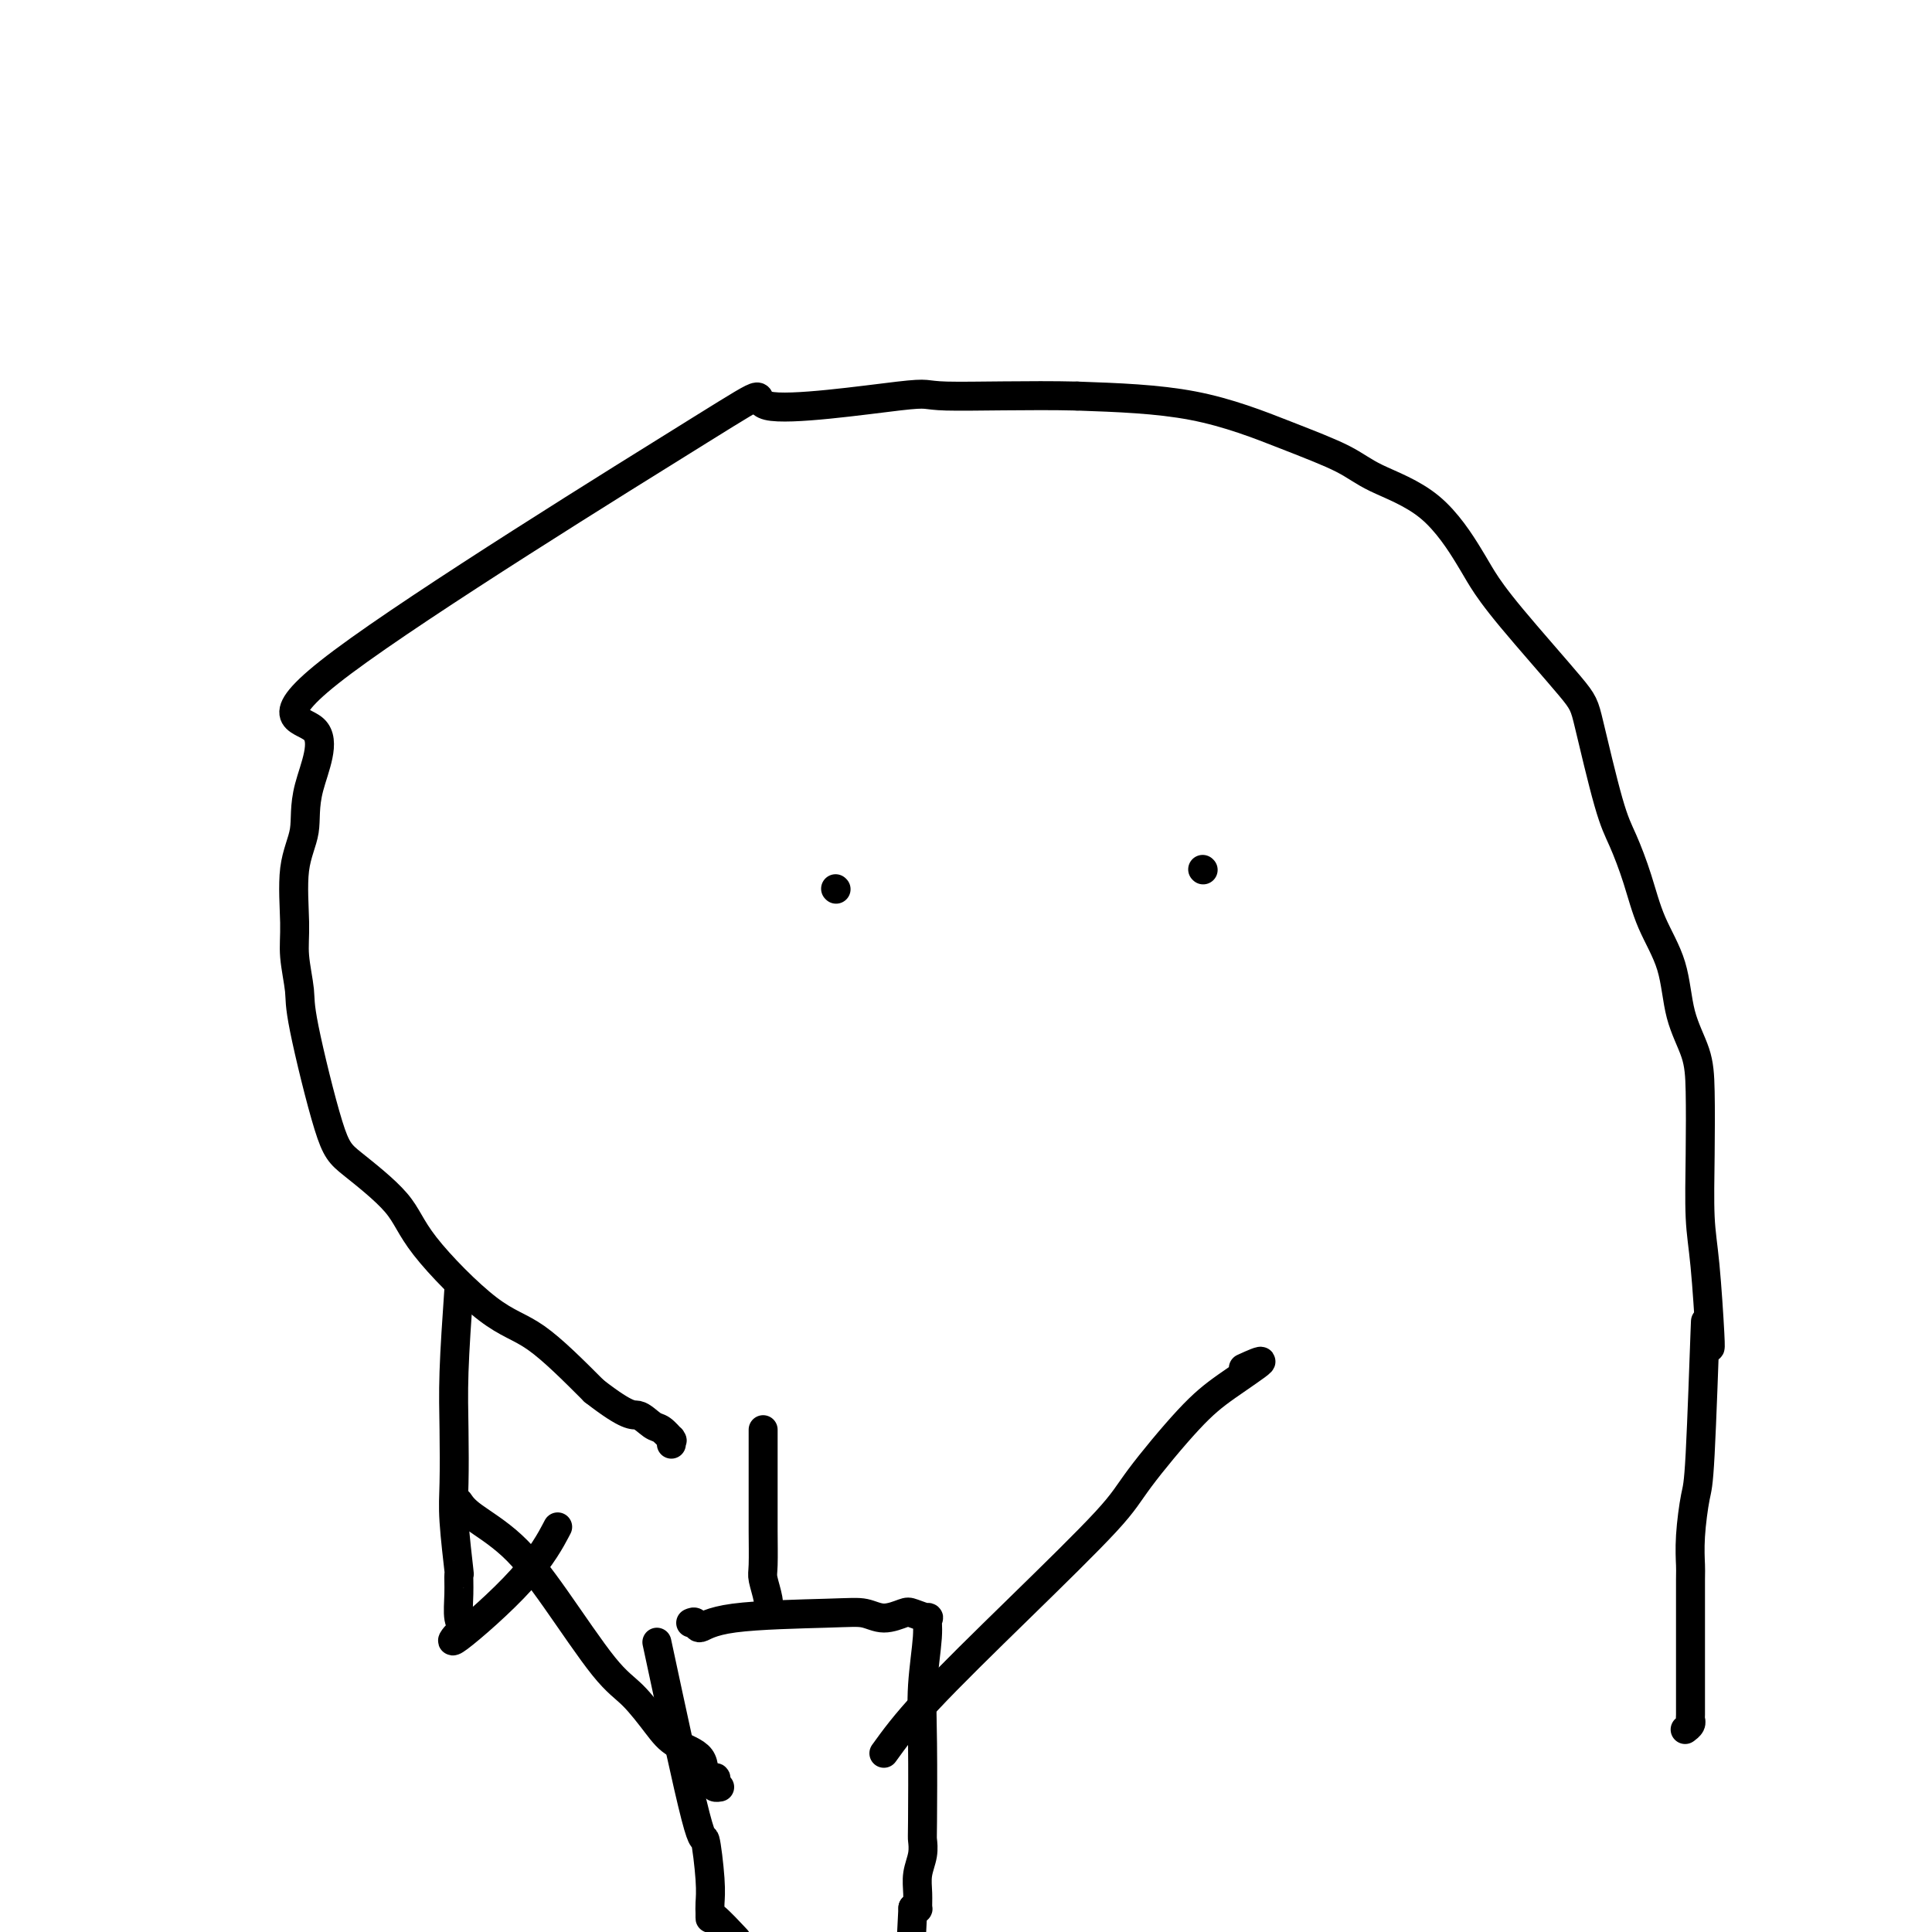 <svg viewBox='0 0 400 400' version='1.1' xmlns='http://www.w3.org/2000/svg' xmlns:xlink='http://www.w3.org/1999/xlink'><g fill='none' stroke='#000000' stroke-width='6' stroke-linecap='round' stroke-linejoin='round'><path d='M354,279c0.083,0.095 0.166,0.190 0,-3c-0.166,-3.190 -0.581,-9.667 -1,-14c-0.419,-4.333 -0.840,-6.524 -1,-10c-0.160,-3.476 -0.057,-8.236 0,-13c0.057,-4.764 0.069,-9.530 0,-13c-0.069,-3.470 -0.220,-5.643 -1,-8c-0.780,-2.357 -2.190,-4.899 -3,-8c-0.810,-3.101 -1.020,-6.762 -2,-10c-0.980,-3.238 -2.732,-6.054 -4,-9c-1.268,-2.946 -2.053,-6.022 -3,-9c-0.947,-2.978 -2.055,-5.859 -3,-8c-0.945,-2.141 -1.727,-3.542 -3,-8c-1.273,-4.458 -3.037,-11.971 -4,-16c-0.963,-4.029 -1.126,-4.572 -4,-8c-2.874,-3.428 -8.459,-9.739 -12,-14c-3.541,-4.261 -5.036,-6.470 -6,-8c-0.964,-1.530 -1.396,-2.381 -3,-5c-1.604,-2.619 -4.380,-7.006 -8,-10c-3.620,-2.994 -8.083,-4.595 -11,-6c-2.917,-1.405 -4.287,-2.614 -7,-4c-2.713,-1.386 -6.769,-2.950 -12,-5c-5.231,-2.050 -11.637,-4.586 -19,-6c-7.363,-1.414 -15.681,-1.707 -24,-2'/><path d='M223,82c-9.684,-0.246 -21.894,0.138 -27,0c-5.106,-0.138 -3.108,-0.800 -10,0c-6.892,0.800 -22.674,3.061 -27,2c-4.326,-1.061 2.804,-5.444 -14,5c-16.804,10.444 -57.544,35.715 -74,48c-16.456,12.285 -8.630,11.583 -6,14c2.630,2.417 0.063,7.953 -1,12c-1.063,4.047 -0.621,6.607 -1,9c-0.379,2.393 -1.580,4.621 -2,8c-0.420,3.379 -0.058,7.909 0,11c0.058,3.091 -0.188,4.742 0,7c0.188,2.258 0.809,5.123 1,7c0.191,1.877 -0.050,2.766 1,8c1.050,5.234 3.391,14.813 5,20c1.609,5.187 2.487,5.981 5,8c2.513,2.019 6.662,5.262 9,8c2.338,2.738 2.864,4.971 6,9c3.136,4.029 8.883,9.854 13,13c4.117,3.146 6.605,3.613 10,6c3.395,2.387 7.698,6.693 12,11'/><path d='M123,288c7.295,5.660 8.032,4.809 9,5c0.968,0.191 2.168,1.423 3,2c0.832,0.577 1.295,0.498 2,1c0.705,0.502 1.653,1.585 2,2c0.347,0.415 0.093,0.163 0,0c-0.093,-0.163 -0.025,-0.236 0,0c0.025,0.236 0.007,0.782 0,1c-0.007,0.218 -0.004,0.109 0,0'/><path d='M95,267c-0.420,6.116 -0.841,12.233 -1,17c-0.159,4.767 -0.057,8.185 0,12c0.057,3.815 0.068,8.028 0,11c-0.068,2.972 -0.215,4.704 0,8c0.215,3.296 0.794,8.155 1,10c0.206,1.845 0.040,0.677 0,1c-0.040,0.323 0.045,2.138 0,4c-0.045,1.862 -0.219,3.770 0,5c0.219,1.230 0.830,1.782 1,2c0.170,0.218 -0.101,0.103 -1,1c-0.899,0.897 -2.427,2.808 0,1c2.427,-1.808 8.807,-7.333 13,-12c4.193,-4.667 6.198,-8.476 7,-10c0.802,-1.524 0.401,-0.762 0,0'/><path d='M249,180c0.000,0.000 0.100,0.100 0.1,0.1'/><path d='M173,184c0.000,0.000 0.100,0.100 0.1,0.1'/><path d='M158,296c0.002,5.320 0.004,10.640 0,14c-0.004,3.360 -0.015,4.761 0,7c0.015,2.239 0.057,5.317 0,7c-0.057,1.683 -0.211,1.971 0,3c0.211,1.029 0.789,2.798 1,4c0.211,1.202 0.057,1.838 0,2c-0.057,0.162 -0.015,-0.149 0,0c0.015,0.149 0.004,0.757 0,1c-0.004,0.243 -0.002,0.122 0,0'/><path d='M143,336c0.383,-0.167 0.766,-0.333 1,0c0.234,0.333 0.319,1.166 1,1c0.681,-0.166 1.958,-1.330 7,-2c5.042,-0.670 13.849,-0.846 19,-1c5.151,-0.154 6.645,-0.286 8,0c1.355,0.286 2.569,0.989 4,1c1.431,0.011 3.078,-0.669 4,-1c0.922,-0.331 1.119,-0.311 2,0c0.881,0.311 2.446,0.915 3,1c0.554,0.085 0.096,-0.348 0,0c-0.096,0.348 0.170,1.478 0,4c-0.170,2.522 -0.777,6.435 -1,10c-0.223,3.565 -0.064,6.781 0,12c0.064,5.219 0.031,12.440 0,16c-0.031,3.560 -0.061,3.459 0,4c0.061,0.541 0.213,1.725 0,3c-0.213,1.275 -0.792,2.643 -1,4c-0.208,1.357 -0.045,2.704 0,4c0.045,1.296 -0.026,2.541 0,3c0.026,0.459 0.150,0.131 0,0c-0.150,-0.131 -0.575,-0.066 -1,0'/><path d='M189,395c-0.500,10.000 -0.250,5.000 0,0'/><path d='M136,340c3.185,14.855 6.370,29.710 8,36c1.630,6.290 1.705,4.015 2,5c0.295,0.985 0.811,5.232 1,8c0.189,2.768 0.050,4.058 0,5c-0.050,0.942 -0.013,1.535 0,2c0.013,0.465 0.001,0.801 0,1c-0.001,0.199 0.010,0.259 0,0c-0.010,-0.259 -0.041,-0.839 1,0c1.041,0.839 3.155,3.097 4,4c0.845,0.903 0.423,0.452 0,0'/><path d='M183,363c2.160,-2.993 4.319,-5.987 9,-11c4.681,-5.013 11.882,-12.047 19,-19c7.118,-6.953 14.153,-13.827 18,-18c3.847,-4.173 4.504,-5.647 7,-9c2.496,-3.353 6.829,-8.586 10,-12c3.171,-3.414 5.180,-5.008 8,-7c2.820,-1.992 6.452,-4.383 7,-5c0.548,-0.617 -1.986,0.538 -3,1c-1.014,0.462 -0.507,0.231 0,0'/><path d='M95,311c0.564,0.819 1.129,1.637 3,3c1.871,1.363 5.050,3.270 8,6c2.950,2.730 5.673,6.282 9,11c3.327,4.718 7.260,10.602 10,14c2.740,3.398 4.287,4.309 6,6c1.713,1.691 3.591,4.161 5,6c1.409,1.839 2.350,3.045 4,4c1.650,0.955 4.010,1.657 5,3c0.990,1.343 0.609,3.327 1,4c0.391,0.673 1.555,0.037 2,0c0.445,-0.037 0.171,0.526 0,1c-0.171,0.474 -0.238,0.858 0,1c0.238,0.142 0.782,0.040 1,0c0.218,-0.040 0.109,-0.020 0,0'/><path d='M353,278c0.091,-3.456 0.182,-6.912 0,-2c-0.182,4.912 -0.637,18.192 -1,25c-0.363,6.808 -0.633,7.143 -1,9c-0.367,1.857 -0.830,5.235 -1,8c-0.170,2.765 -0.045,4.916 0,6c0.045,1.084 0.012,1.103 0,3c-0.012,1.897 -0.003,5.674 0,8c0.003,2.326 0.001,3.201 0,4c-0.001,0.799 -0.000,1.521 0,3c0.000,1.479 -0.000,3.716 0,5c0.000,1.284 0.001,1.615 0,2c-0.001,0.385 -0.004,0.825 0,2c0.004,1.175 0.015,3.086 0,4c-0.015,0.914 -0.056,0.833 0,1c0.056,0.167 0.207,0.583 0,1c-0.207,0.417 -0.774,0.833 -1,1c-0.226,0.167 -0.113,0.083 0,0'/></g>
</svg>